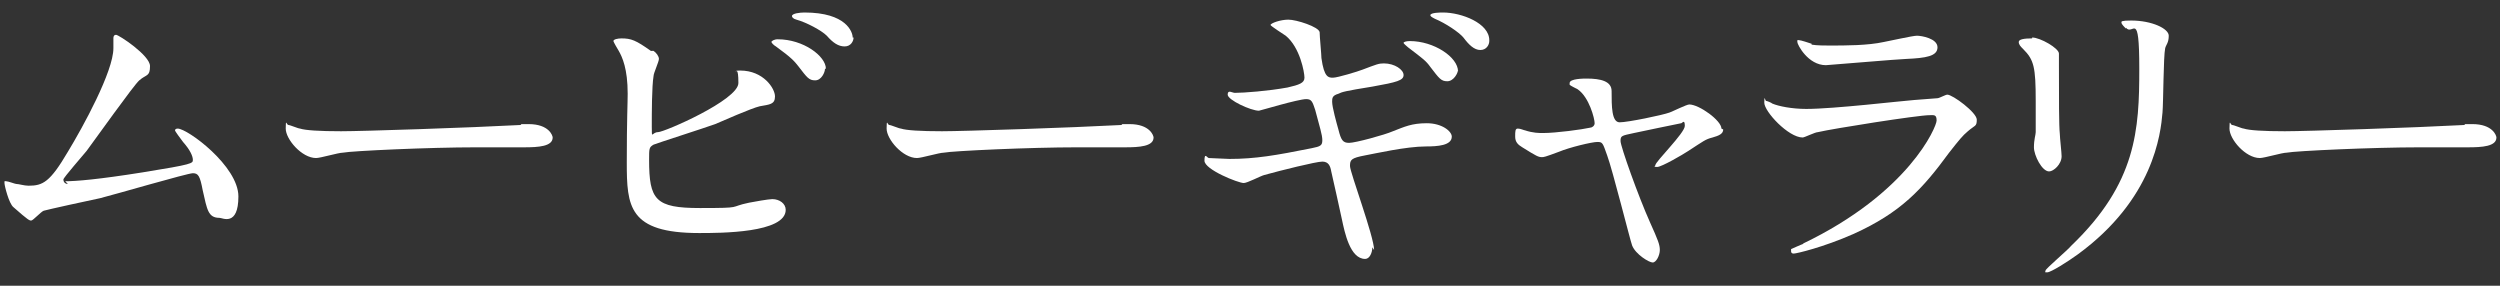 <?xml version="1.0" encoding="UTF-8"?>
<svg id="_レイヤー_1" xmlns="http://www.w3.org/2000/svg" version="1.1" viewBox="0 0 280 32">
  <rect x="0" y="0" width="280" height="32" fill="#333333" stroke="none"/>
  <!-- Generator: Adobe Illustrator 29.0.1, SVG Export Plug-In . SVG Version: 2.1.0 Build 192)  -->
  <defs>
    <style>
      .st0 {
        fill: #FFFFFF;
      }
    </style>
  </defs>
  <path class="st0" d="M7.3,20.3c1.2,0,3.7-.2,8.7-1,5.6-.9,5.6-1,5.6-1.4s-.3-1.1-1.1-2c-.3-.4-.9-1.2-.9-1.3s.1-.2.3-.2c1.1,0,6.8,4.2,6.8,7.6s-1.8,2.4-2.1,2.4c-1.3,0-1.4-.9-1.9-3.1-.3-1.6-.5-1.9-1.1-1.9s-8.8,2.4-10.4,2.8c-1,.2-6,1.3-6.3,1.4-.3.1-1.2,1.1-1.4,1.1s-.3,0-2-1.5c-.5-.4-1-2.4-1-2.7s0-.2.2-.2,1,.3,1.1.3c.3,0,.9.2,1.4.2,1.6,0,2.4-.4,4.4-3.8,1.7-2.8,5.1-9,5.1-11.6s0-1,0-1.1,0-.4.3-.4,3.8,2.3,3.8,3.5-.4.9-1.2,1.6c-.6.5-5,6.7-5.9,7.9-.4.5-2.6,3-2.6,3.2,0,.3.2.5.5.5Z"/>
  <path class="st0" d="M58.4,13.9c.2,0,.6,0,.8,0,2.3,0,2.7,1.3,2.7,1.5,0,1-1.6,1.1-3.2,1.1s-4.7,0-5.4,0c-5.2,0-13.9.4-14.9.6-.5,0-2.5.6-3,.6-1.6,0-3.4-2.1-3.4-3.3s.1-.4.3-.4,1.1.4,1.3.4c.6.2,2.2.3,4.6.3s14.5-.4,20.1-.7Z"/>
  <path class="st0" d="M73.2,5.7c.3.2.6.6.6.9s-.6,1.6-.6,1.9c-.2,1.2-.2,4.2-.2,5.7s0,.6.7.6,9-3.6,9-5.5-.3-1.2-.3-1.3.3-.1.5-.1c2.6,0,3.9,2,3.9,2.9s-.6.9-1.7,1.1c-.9.2-4.3,1.7-5,2-1.1.4-6.7,2.2-6.9,2.3-.5.3-.5.4-.5,1.7,0,4.5.7,5.4,5.7,5.4s3.1-.1,5.5-.6c.5-.1,2.2-.4,2.6-.4.8,0,1.5.5,1.5,1.2,0,2.6-7.3,2.6-9.7,2.6-7.9,0-8.1-3-8.1-7.9s.1-6.6.1-7.7c0-2.8-.6-4.1-1-4.8-.6-1-.6-1.1-.6-1.1,0-.2.5-.3.9-.3,1.1,0,1.6.2,3.3,1.4ZM92.4,7.7c0,.4-.4,1.3-1.1,1.3s-.9-.3-1.9-1.6c-.4-.5-.7-.9-2.5-2.2-.2-.1-.5-.4-.5-.5s.3-.3.7-.3c2.9,0,5.4,1.9,5.4,3.3ZM95.6,4.2c0,.4-.3,1-1,1s-1.3-.4-2-1.2c-.6-.6-2.3-1.5-3.4-1.8-.4-.1-.5-.3-.5-.4,0-.3.9-.4,1.4-.4,4.7,0,5.4,2.2,5.4,2.8Z"/>
  <path class="st0" d="M125.7,13.9c.2,0,.6,0,.8,0,2.3,0,2.7,1.3,2.7,1.5,0,1-1.6,1.1-3.2,1.1s-4.7,0-5.4,0c-5.2,0-13.9.4-14.9.6-.5,0-2.5.6-3,.6-1.6,0-3.4-2.1-3.4-3.3s.1-.4.3-.4,1.1.4,1.3.4c.6.2,2.2.3,4.6.3s14.5-.4,20.1-.7Z"/>
  <path class="st0" d="M153.7,27.7c0,.6-.3,1.3-.8,1.3-1.7,0-2.3-3-2.6-4.4-.2-.9-1-4.6-1.2-5.4-.1-.6-.3-1.1-1-1.1s-4.7,1-6.5,1.5c-.4.1-1.9.9-2.3.9-.6,0-4.4-1.5-4.4-2.5s.3-.3.5-.3c.3,0,1.9.1,2.3.1,2.9,0,5.2-.4,9.2-1.2,1-.2,1.2-.3,1.2-.9s-.3-1.5-.8-3.4c-.3-.9-.4-1.2-1-1.2-.9,0-5.2,1.3-5.3,1.3-.9,0-3.5-1.2-3.5-1.8s.5-.2.8-.2c1,0,3.7-.2,5.9-.6,1.3-.3,1.9-.5,1.9-1.1s-.5-3.4-2.1-4.7c-.3-.2-1.7-1.1-1.7-1.2,0-.2,1.1-.6,2-.6s3.4.8,3.5,1.4c0,.5.2,2.5.2,2.9.3,2.2.8,2.2,1.3,2.2s2.8-.7,3.3-.9c1.6-.6,1.8-.7,2.4-.7,1.2,0,2.2.7,2.2,1.3s-.7.8-3.5,1.3c-3.1.5-3.4.6-3.8.8-.7.2-.7.5-.7.9,0,.6.5,2.4.7,3.1.3,1.2.5,1.5,1.2,1.5s4-.9,4.9-1.3c1.3-.5,2.1-.9,3.8-.9s2.8.9,2.8,1.5c0,1-1.6,1.1-2.9,1.1-2.2,0-5.7.8-6.8,1-1.6.3-1.7.5-1.7,1.2s2.7,7.9,2.7,9.4ZM163.3,7.8c0,.4-.5,1.3-1.2,1.3s-.9-.3-1.9-1.6c-.5-.7-.8-.9-2.5-2.2-.1-.1-.5-.4-.5-.5s.3-.2.7-.2c2.7,0,5.4,1.8,5.4,3.4ZM166.8,4.6c0,.4-.3,1-1,1s-1.3-.6-1.9-1.4c-.5-.6-2-1.6-3.2-2.1-.4-.2-.5-.3-.5-.4,0-.3,1.2-.3,1.4-.3,2.1,0,5.2,1.2,5.2,3.1Z"/>
  <path class="st0" d="M193,14.5c0,.5-.5.7-1.2.9-.8.2-1,.4-2.7,1.5-.6.4-3,1.8-3.5,1.8s-.2-.1-.2-.2c0-.4,3.3-3.6,3.3-4.4s-.3-.3-.4-.3-4.8,1-5.3,1.1c-1.4.3-1.5.3-1.5.9s2,6.2,3.3,9.1c.9,2,1.1,2.5,1.1,3.1s-.4,1.4-.8,1.4-1.9-.9-2.3-1.9c-.2-.5-2.2-8.5-2.8-10.1-.5-1.4-.5-1.5-1.1-1.5s-3.1.6-4.3,1.1c-1.6.6-1.7.6-1.9.6-.4,0-.6-.1-2.2-1.1-.5-.3-.8-.6-.8-1.2s0-.9.3-.9.7.2.8.2c.9.3,1.6.3,2,.3,1.5,0,4.4-.4,5.3-.6.2,0,.5-.2.5-.5,0-.5-.6-2.9-1.9-3.8-.2-.1-.8-.4-.9-.5,0,0,0-.1,0-.2,0-.5,1.6-.5,1.9-.5,1.6,0,2.8.3,2.8,1.4,0,1.7,0,3.5.9,3.5s4.8-.8,5.6-1.1c.3-.1,1.9-.9,2.2-.9,1.1,0,3.6,1.8,3.6,2.7Z"/>
  <path class="st0" d="M201.9,27.3c11.9-5.7,15-13.1,15-13.8s-.3-.6-.8-.6c-1.3,0-10.8,1.5-12.5,1.9-.3,0-1.5.6-1.7.6-1.6,0-4.3-2.9-4.3-3.9s.1-.2.2-.2.6.2.7.3c.7.3,2.2.6,3.8.6,3.1,0,10.7-.9,12.1-1,0,0,2.6-.2,2.6-.2.2,0,.9-.4,1.1-.4.6,0,3.3,2,3.3,2.8s-.2.6-1,1.3c-.6.5-1,1-2.1,2.4-3,4.1-5.4,6.7-10.7,9.1-3.4,1.5-6.4,2.2-6.7,2.2s-.3-.2-.3-.3,0-.2,0-.2c0,0,1.1-.5,1.4-.6ZM202.9,5c.6.1,1.5.1,2,.1,1.8,0,4.3,0,6.1-.4.6-.1,3.2-.7,3.7-.7s2.3.3,2.3,1.3-1.3,1.2-3.5,1.3c-.6,0-8.8.7-9,.7-2,0-3.2-2.3-3.2-2.6s0-.2.2-.2c.2,0,1.1.3,1.4.4Z"/>
  <path class="st0" d="M227.6,4.2c.9,0,3,1.2,3,1.8s0,1,0,1.1c0,4,0,7,.1,7.9,0,.4.2,2.1.2,2.5,0,.9-.9,1.7-1.4,1.7-.8,0-1.7-1.8-1.7-2.7s.2-1.4.2-1.7c0-1.5,0-2.9,0-3.5,0-3.8-.2-4.6-1.4-5.8-.3-.3-.5-.5-.5-.8s.6-.4,1.5-.4ZM238.1,3.2c-.5-.5-.5-.6-.5-.7,0-.1,0-.2,1.1-.2,2.3,0,4.2.9,4.2,1.7s-.3,1-.4,1.4c-.2.9-.2,6.1-.3,7.2-.2,2.4-1,9.7-9.5,15.9-1.1.8-3,2-3.4,2s-.2,0-.2-.2,2.5-2.3,2.9-2.8c7.3-7,7.6-13,7.6-19.8s-.7-3.6-1.5-4.6Z"/>
  <path class="st0" d="M276.1,13.9c.2,0,.6,0,.8,0,2.3,0,2.7,1.3,2.7,1.5,0,1-1.6,1.1-3.2,1.1s-4.7,0-5.4,0c-5.2,0-13.9.4-14.9.6-.5,0-2.5.6-3,.6-1.6,0-3.4-2.1-3.4-3.3s.1-.4.3-.4,1.1.4,1.3.4c.6.2,2.2.3,4.6.3s14.5-.4,20.1-.7Z"/>
</svg>